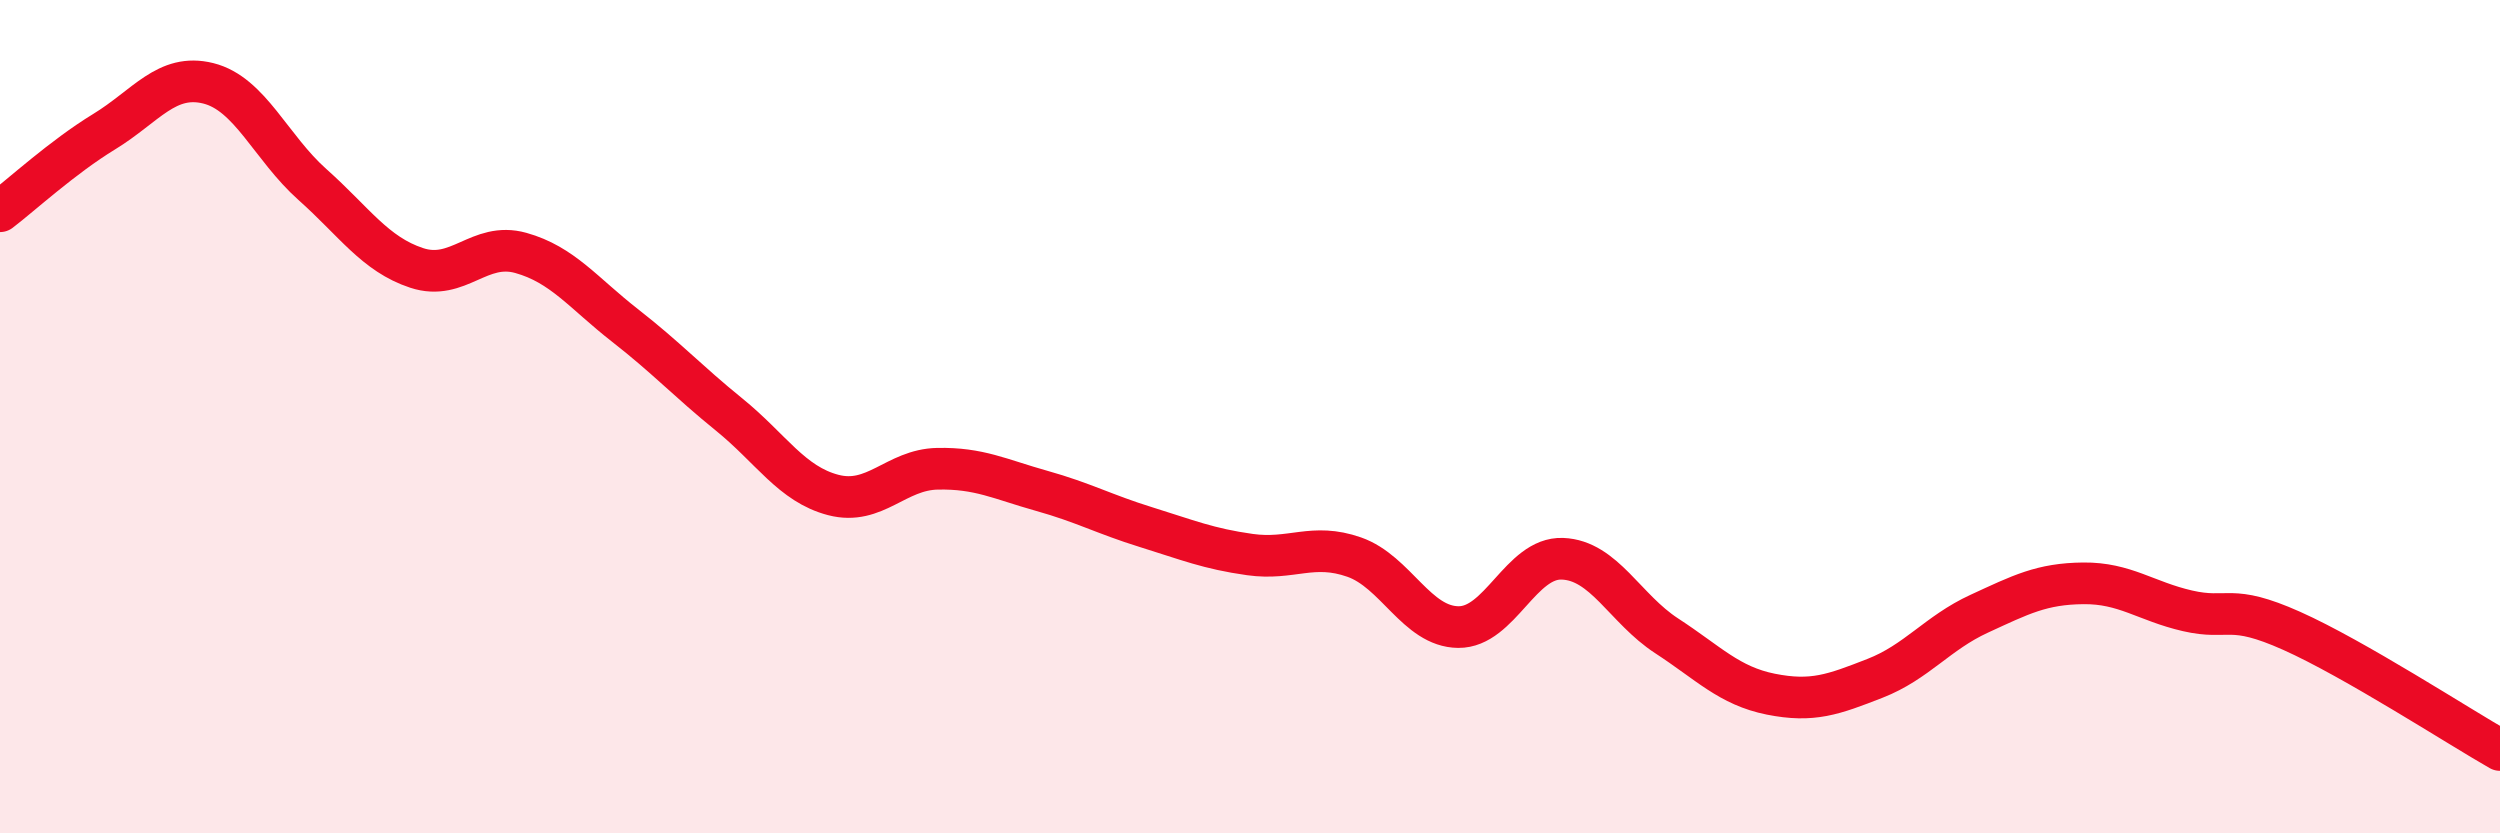 
    <svg width="60" height="20" viewBox="0 0 60 20" xmlns="http://www.w3.org/2000/svg">
      <path
        d="M 0,5.07 C 0.5,4.69 1.5,3.77 2.5,3.16 C 3.5,2.55 4,1.75 5,2 C 6,2.25 6.5,3.54 7.5,4.43 C 8.5,5.32 9,6.1 10,6.43 C 11,6.76 11.5,5.79 12.5,6.07 C 13.5,6.35 14,7.03 15,7.81 C 16,8.59 16.5,9.14 17.5,9.95 C 18.5,10.76 19,11.62 20,11.88 C 21,12.14 21.5,11.27 22.5,11.25 C 23.5,11.23 24,11.5 25,11.78 C 26,12.06 26.5,12.34 27.5,12.65 C 28.5,12.96 29,13.17 30,13.31 C 31,13.45 31.5,13.02 32.5,13.37 C 33.5,13.72 34,15.04 35,15.05 C 36,15.06 36.5,13.37 37.5,13.41 C 38.5,13.45 39,14.61 40,15.26 C 41,15.91 41.5,16.46 42.5,16.66 C 43.5,16.86 44,16.67 45,16.28 C 46,15.89 46.5,15.19 47.5,14.73 C 48.5,14.27 49,14.01 50,14 C 51,13.99 51.5,14.43 52.5,14.66 C 53.5,14.89 53.5,14.47 55,15.14 C 56.5,15.81 59,17.43 60,18L60 20L0 20Z"
        fill="#EB0A25"
        opacity="0.1"
        stroke-linecap="round"
        stroke-linejoin="round"
      />
      <path
        d="M 0,5.07 C 0.5,4.69 1.5,3.77 2.5,3.16 C 3.5,2.55 4,1.75 5,2 C 6,2.25 6.5,3.54 7.5,4.43 C 8.5,5.32 9,6.1 10,6.43 C 11,6.76 11.5,5.79 12.5,6.07 C 13.5,6.35 14,7.03 15,7.81 C 16,8.59 16.5,9.14 17.5,9.95 C 18.5,10.76 19,11.62 20,11.88 C 21,12.14 21.5,11.27 22.5,11.25 C 23.5,11.23 24,11.5 25,11.78 C 26,12.06 26.5,12.34 27.5,12.65 C 28.5,12.96 29,13.17 30,13.31 C 31,13.45 31.5,13.02 32.5,13.37 C 33.5,13.72 34,15.04 35,15.05 C 36,15.06 36.5,13.37 37.5,13.41 C 38.5,13.45 39,14.61 40,15.26 C 41,15.91 41.5,16.46 42.5,16.66 C 43.5,16.86 44,16.67 45,16.28 C 46,15.89 46.5,15.19 47.5,14.73 C 48.5,14.27 49,14.01 50,14 C 51,13.99 51.5,14.43 52.5,14.66 C 53.5,14.89 53.5,14.47 55,15.14 C 56.5,15.81 59,17.43 60,18"
        stroke="#EB0A25"
        stroke-width="1"
        fill="none"
        stroke-linecap="round"
        stroke-linejoin="round"
      />
    </svg>
  